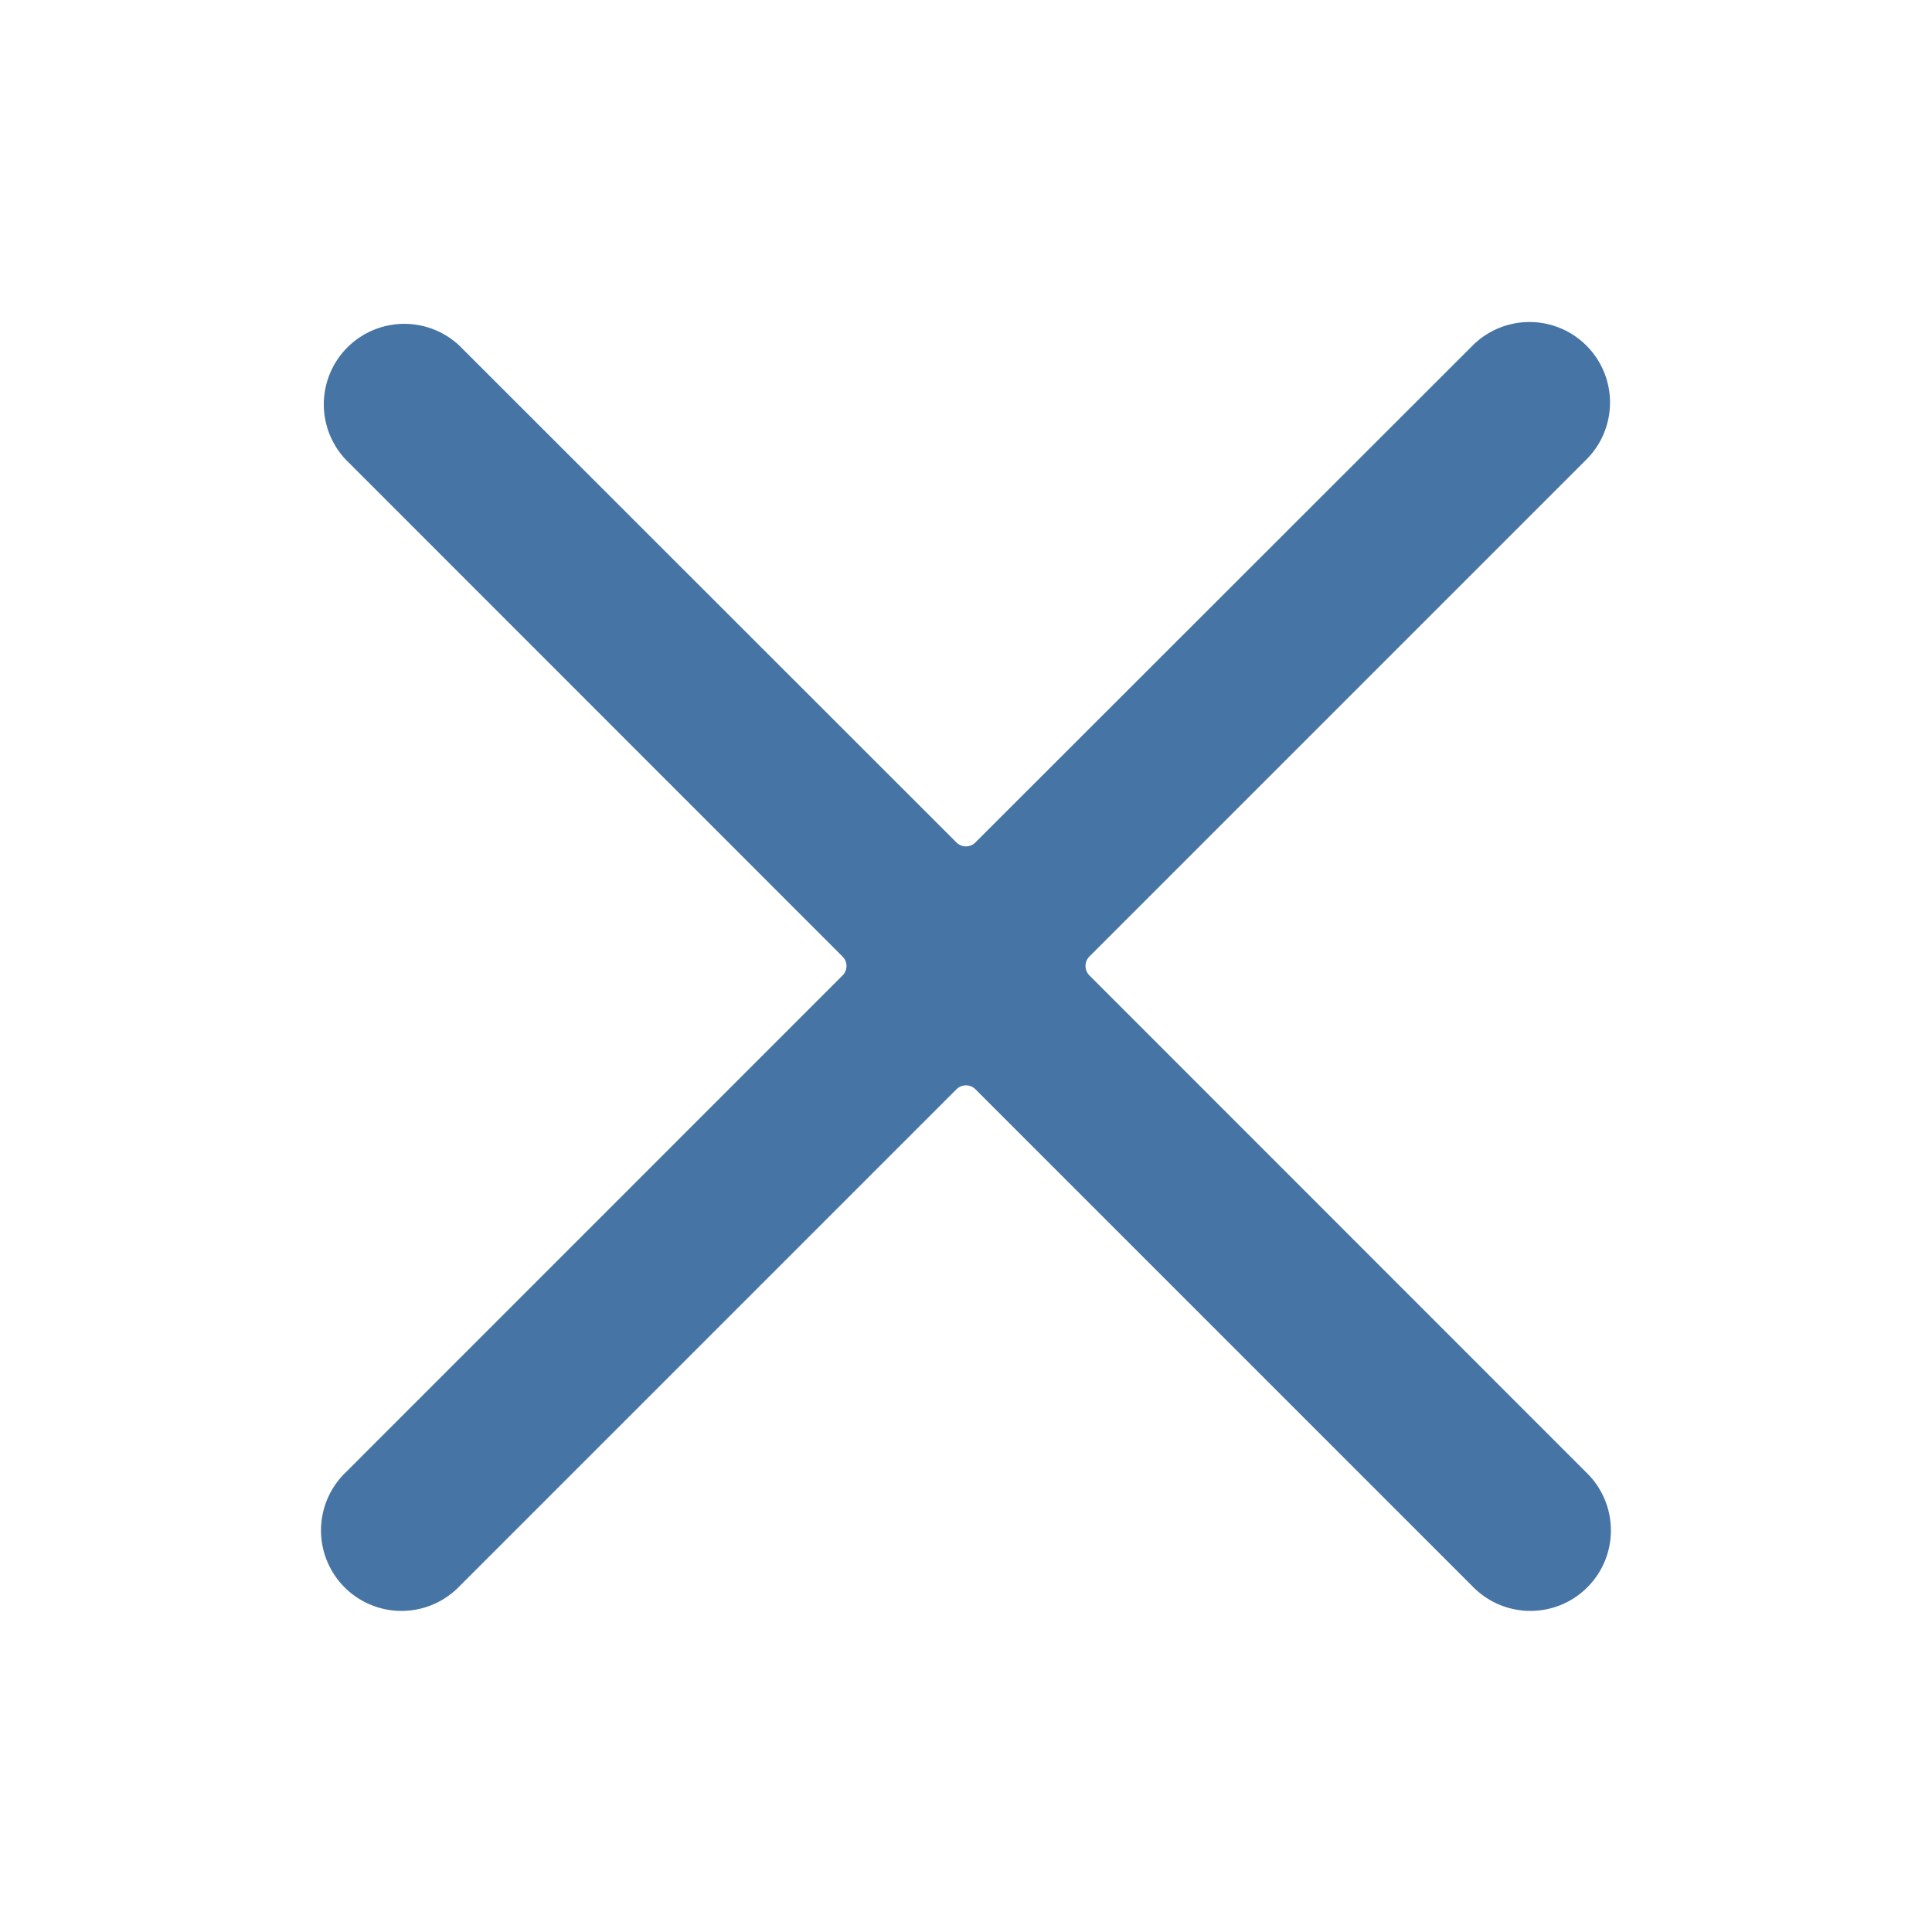 <svg width="24" height="24" fill="none" xmlns="http://www.w3.org/2000/svg"><path d="M13.533 12.117a.167.167 0 010-.235l6.175-6.175a1 1 0 00-1.416-1.413l-6.175 6.171a.166.166 0 01-.236 0L5.707 4.294a1 1 0 00-1.414 1.413l6.173 6.175a.166.166 0 010 .236l-6.173 6.174a1 1 0 101.414 1.414l6.175-6.175a.167.167 0 01.235 0l6.175 6.175a1 1 0 101.414-1.414l-6.173-6.175z" fill="#4674A4"/></svg>